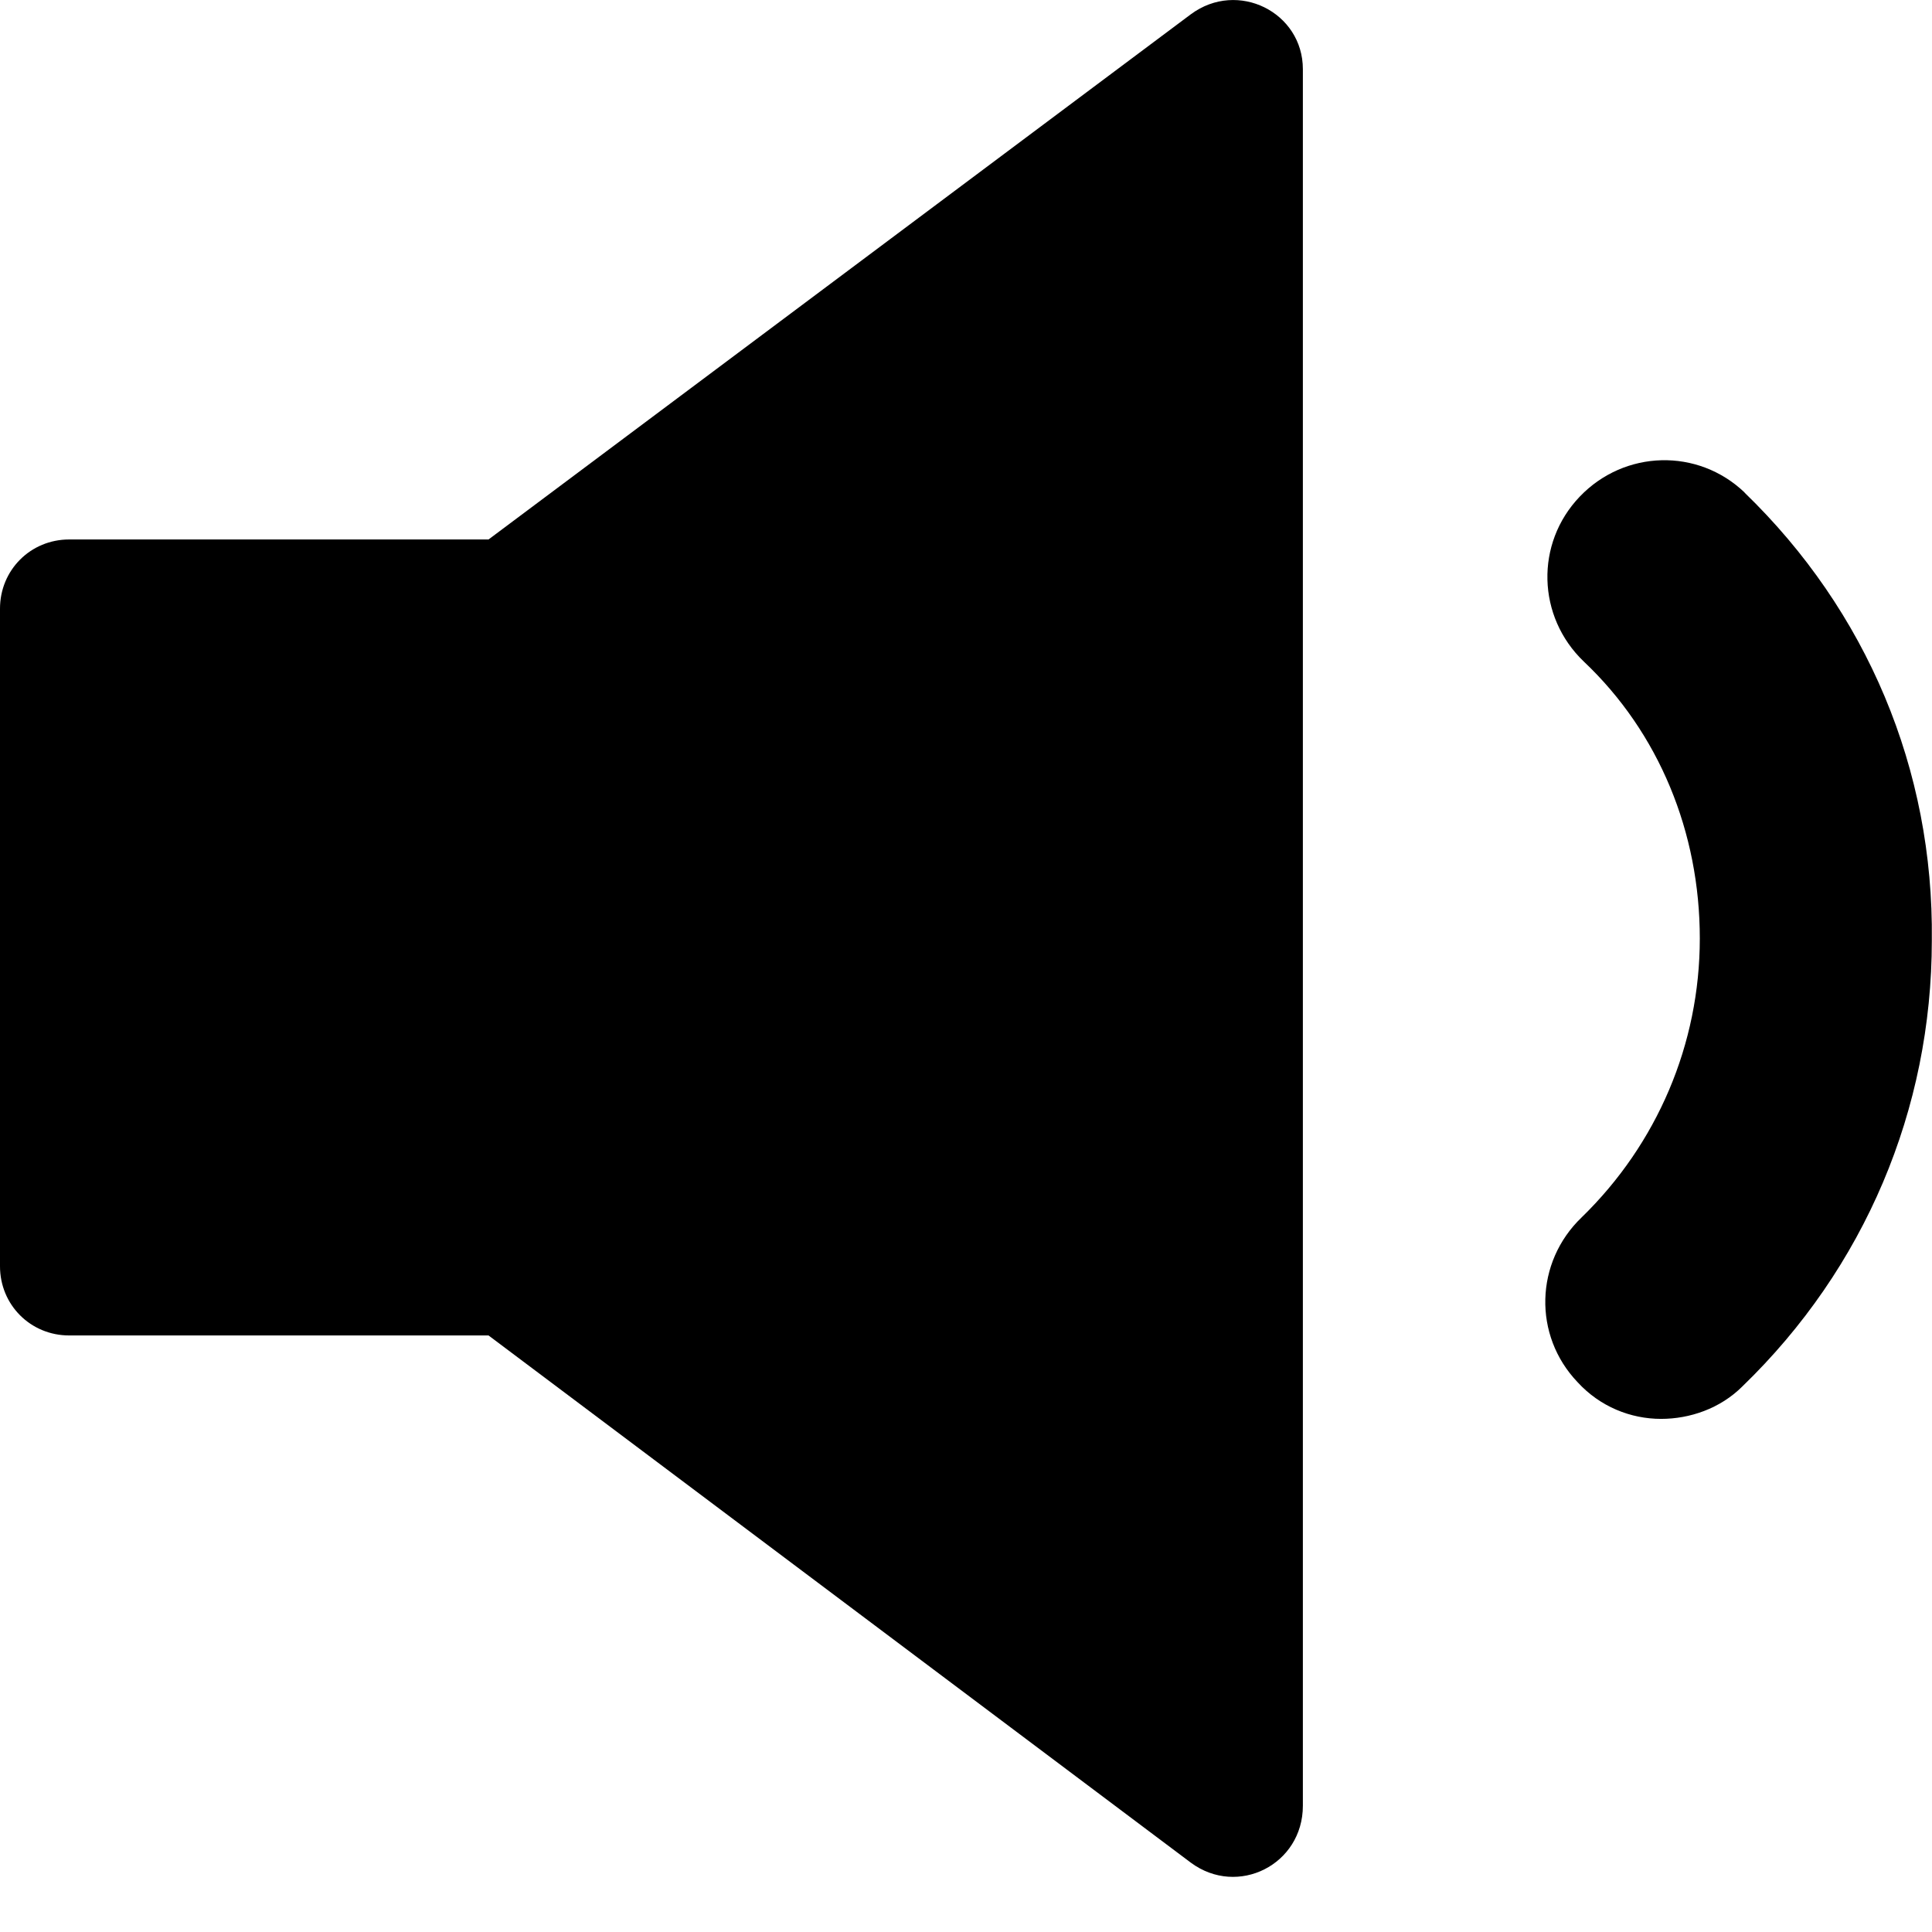 <svg fill="none" height="22" viewBox="0 0 22 22" width="22" xmlns="http://www.w3.org/2000/svg"><g fill="#000"><path d="m19.867 5.609c-.533-.51-1.368-.487-1.878.046-.51.533-.487 1.368.046 1.878.858.811 1.321 1.947 1.321 3.153 0 1.206-.487 2.341-1.345 3.176-.533.51-.556 1.345-.046 1.878.255.278.603.417.95.417.325 0 .672-.116.927-.371 1.391-1.345 2.156-3.153 2.156-5.077.023-1.947-.742-3.755-2.133-5.1z"/><path d="m13.561.162-7.998 5.981h-4.775c-.44 0-.788.348-.788.788v7.488c0 .44.348.788.788.788h4.775l7.998 6.004c.533.394 1.275.023 1.275-.649v-19.774c0-.649-.742-1.02-1.275-.626z"/></g></svg>